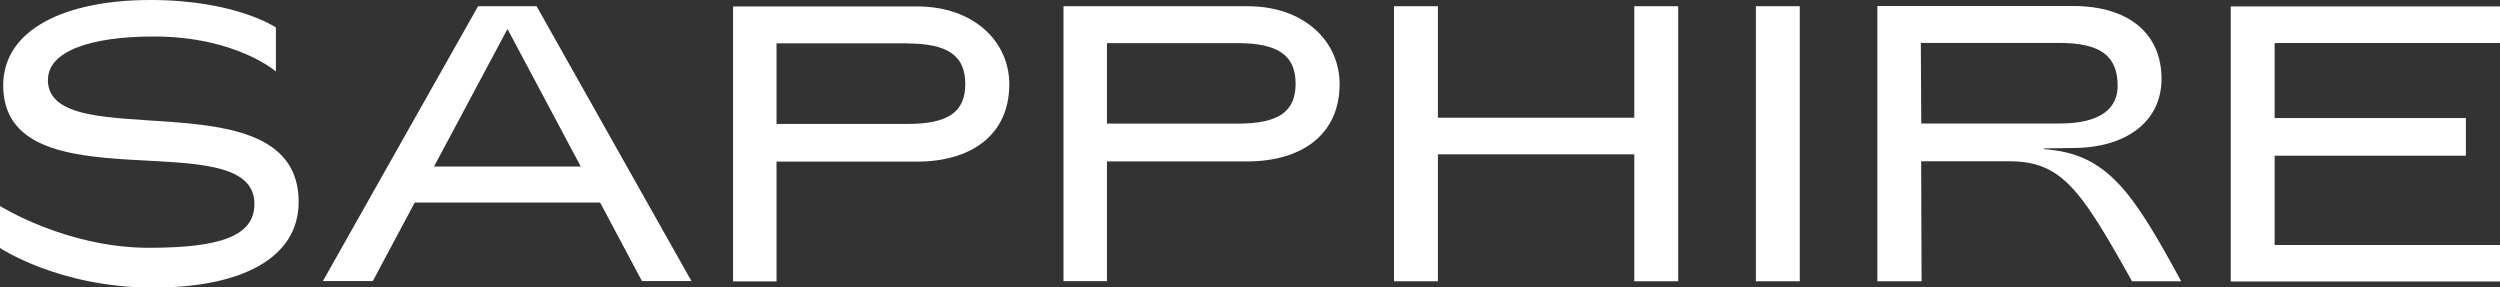 <?xml version="1.0" encoding="UTF-8"?><svg id="Layer_2" xmlns="http://www.w3.org/2000/svg" viewBox="0 0 232.96 26.79"><rect x="0" y="0" width="232.96" height="26.79" fill="#333333" stroke="none"/><defs><style>.cls-1,.cls-2{fill:#fff;}.cls-2{fill-rule:evenodd;}</style></defs><g id="Layer_1-2"><path class="cls-1" d="m129.9,26.21h4.09v-11.83h18.3v11.83h4.09V.58h-4.09v10.39h-18.3V.58h-4.09v25.62Z"/><path class="cls-1" d="m163.62,26.21h4.09V.58h-4.09v25.62Z"/><path class="cls-1" d="m207.87,26.23h25.09v-3.4h-21v-8.32h17.82v-3.51h-17.82v-6.99h21V.6h-25.09v25.63Z"/><path class="cls-1" d="m4.47,7.43c0-2.63,3.9-4.03,9.85-4.03,7.66,0,11.39,3.26,11.39,3.26V2.56S21.97,0,14.02,0,.3,2.74.3,7.95c0,11.49,23.41,3.29,23.41,11.05,0,3-3.19,4.09-9.84,4.09-7.69,0-13.88-3.9-13.88-3.9v3.91s5.51,3.7,14.28,3.7c8.29,0,13.56-2.78,13.56-7.98,0-11.93-23.37-4.13-23.37-11.38Z"/><path class="cls-2" d="m116.24,15.04h-13.09v11.16h-4.05V.58h17.15c5.3,0,8.58,3.28,8.58,7.25,0,4.81-3.66,7.21-8.59,7.21Zm-13.09-5.64v-5.38h12.18c3.8,0,5.4,1.16,5.4,3.78s-1.61,3.72-5.4,3.72h-12.18v-2.13Z"/><path class="cls-2" d="m85.45,15.06h-13.09v11.16h-4.05V.6h17.15c5.3,0,8.59,3.28,8.59,7.25,0,4.81-3.66,7.21-8.59,7.21Zm-.91-11.02h-12.18v7.51h12.18c3.8,0,5.41-1.1,5.41-3.72,0-2.62-1.6-3.78-5.41-3.78Z"/><path class="cls-1" d="m59.82,26.19h4.61L50,.58h-5.45l-8.44,14.94h-.01v.02l-6.01,10.65h4.65l3.91-7.32h17.27l3.9,7.32Zm-19.38-10.67l6.85-12.82,6.83,12.82h-13.69Z"/><path class="cls-1" d="m174.96,26.21h4.1l-.04-11.18h8.25c4.84,0,6.64,2.64,11.4,11.18h4.58c-4.54-8.36-6.89-11.91-12.79-12.31v-.07l2.71-.04c4.8,0,8.25-2.35,8.25-6.45s-2.93-6.78-8.25-6.78h-18.23v25.65h0Zm4.07-14.7l-.04-7.51h12.92c3.81,0,5.42,1.21,5.42,3.99,0,2.09-1.54,3.52-5.42,3.52h-12.88Z"/></g></svg>